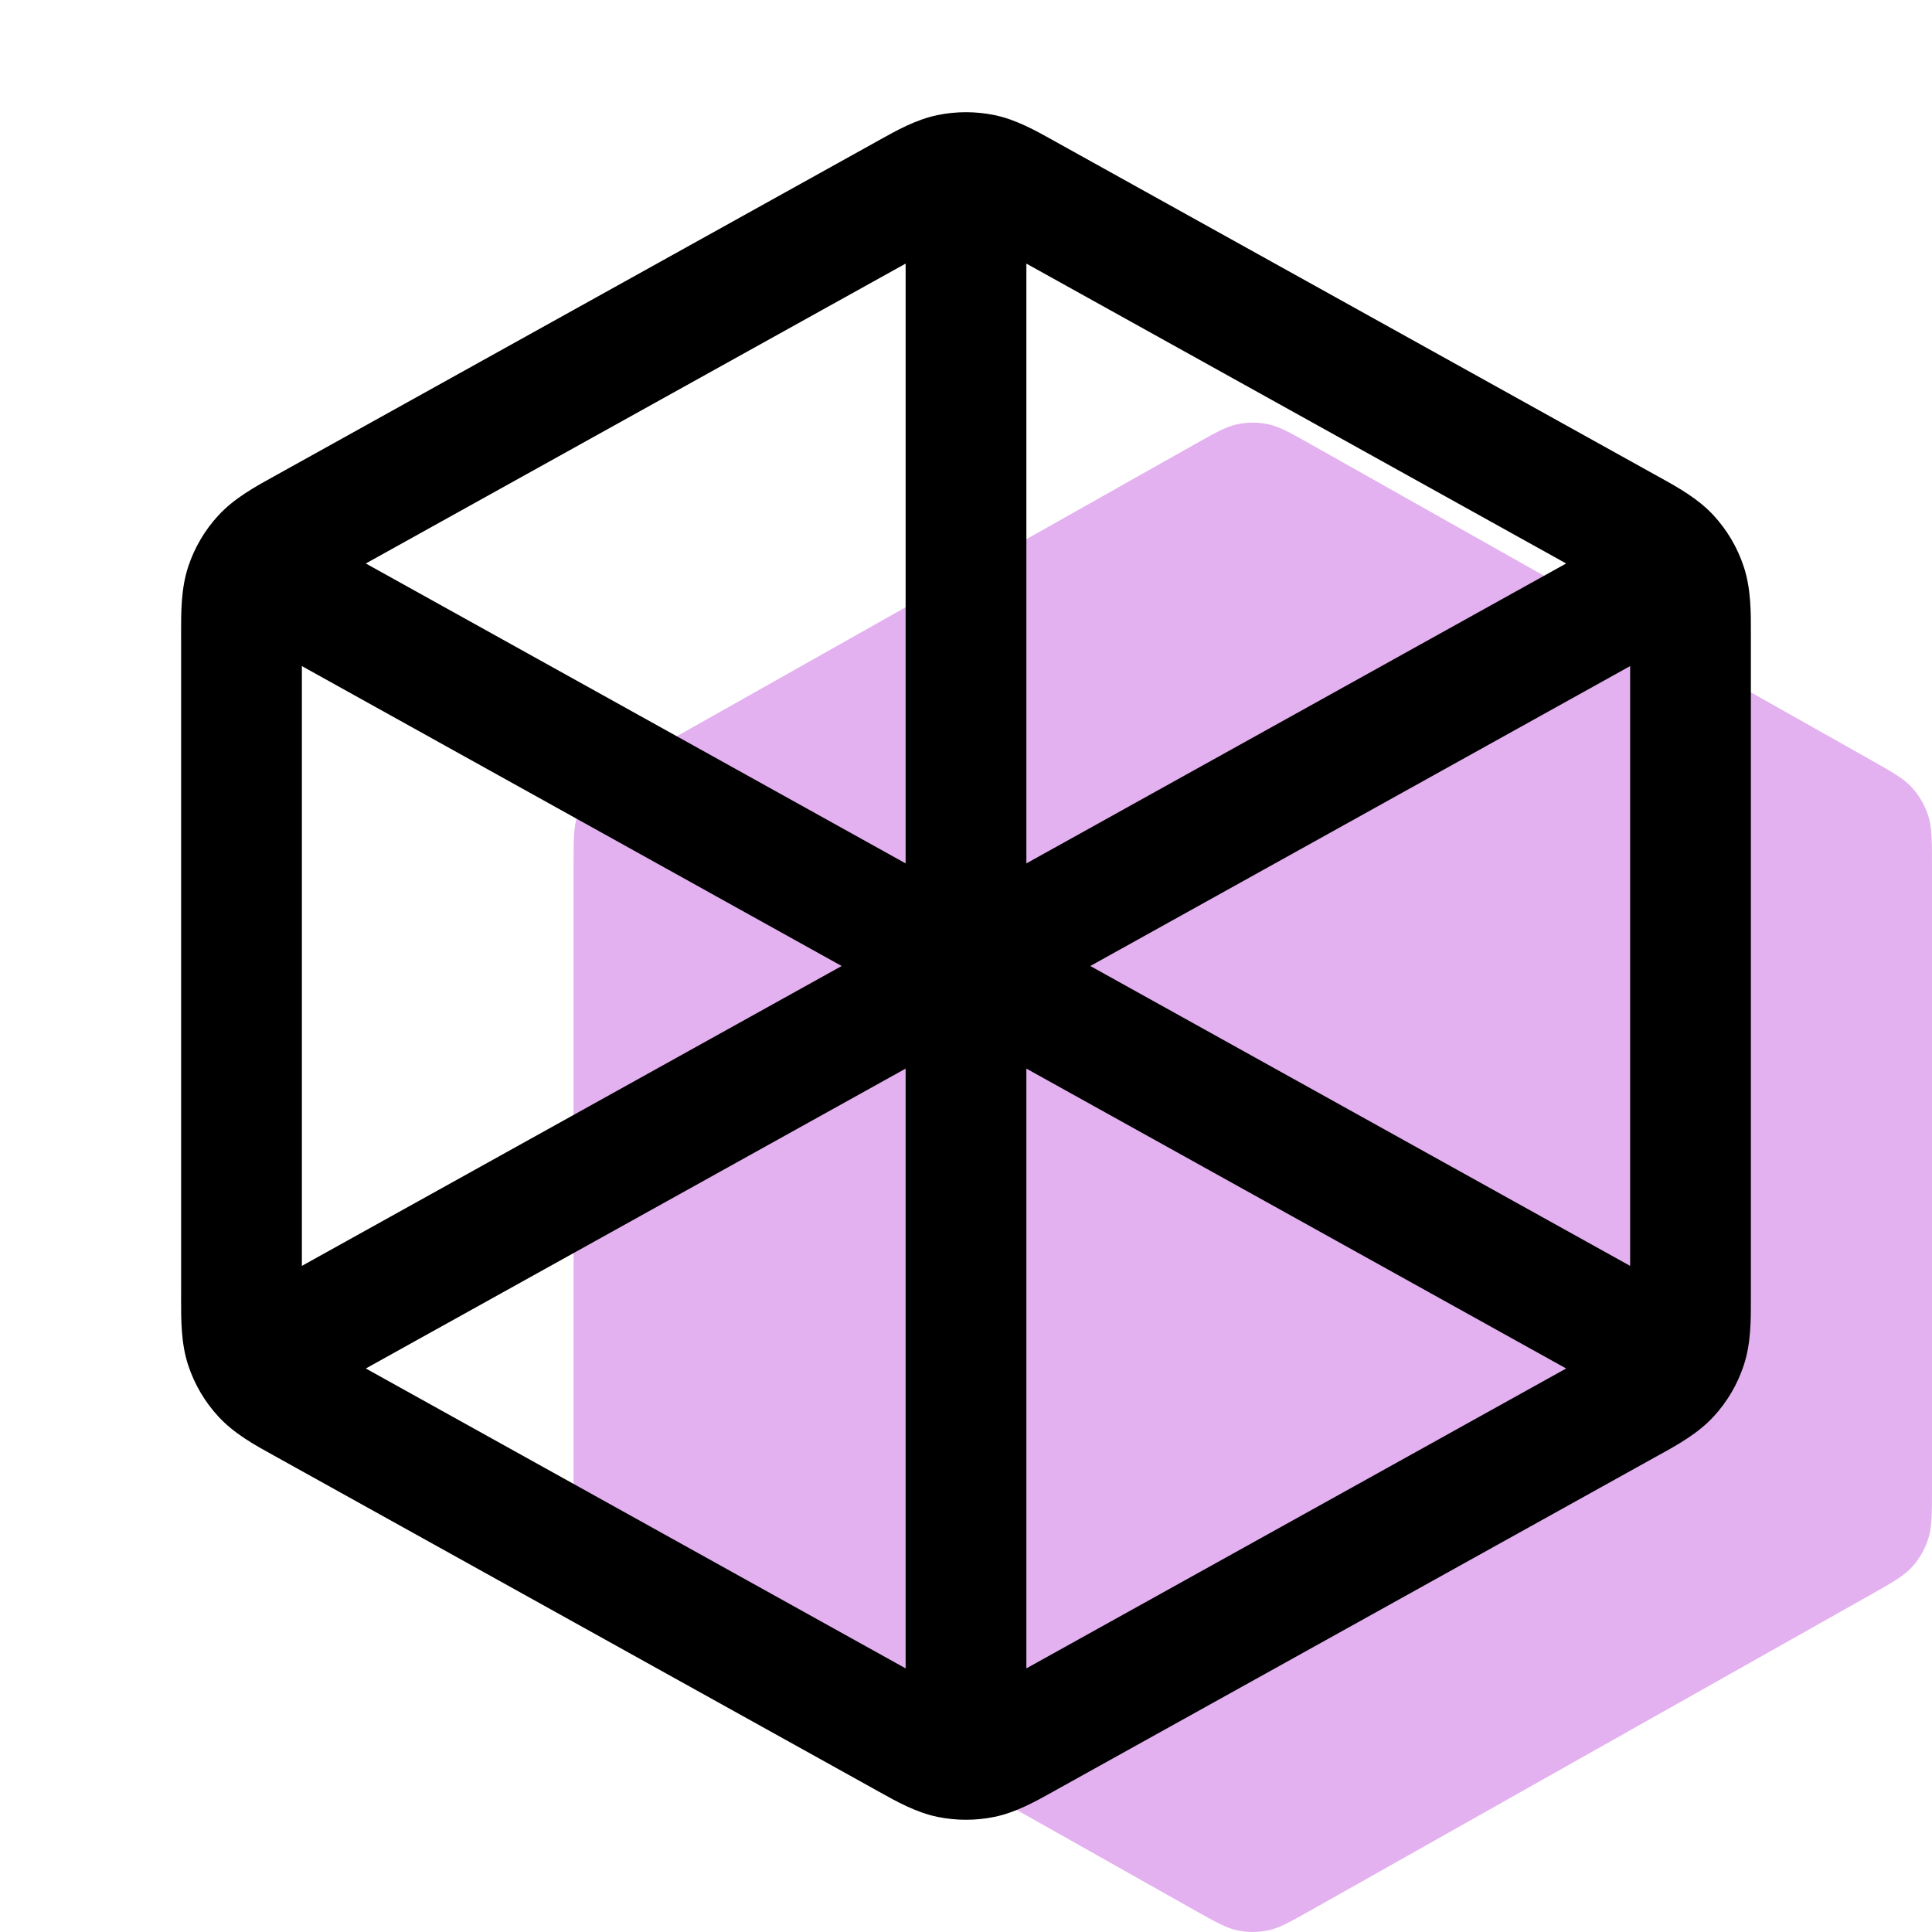 <svg width="64" height="64" viewBox="0 0 64 64" fill="none" xmlns="http://www.w3.org/2000/svg">
<g id="manufactory_icon">
<g id="Vector">
<path d="M39.557 14.729C40.266 14.33 40.621 14.13 40.996 14.052C41.328 13.982 41.671 13.982 42.003 14.052C42.379 14.13 42.733 14.33 43.442 14.729L61.942 25.157C62.691 25.579 63.065 25.79 63.338 26.091C63.579 26.356 63.762 26.671 63.873 27.014C64 27.401 64 27.836 64 28.705V49.294C64 50.163 64 50.598 63.873 50.985C63.762 51.328 63.579 51.643 63.338 51.909C63.065 52.209 62.691 52.42 61.942 52.842L43.442 63.27C42.733 63.669 42.379 63.869 42.003 63.948C41.671 64.017 41.328 64.017 40.996 63.948C40.621 63.869 40.266 63.669 39.557 63.27L21.057 52.842C20.308 52.42 19.934 52.209 19.661 51.909C19.42 51.643 19.238 51.328 19.126 50.985C19 50.598 19 50.163 19 49.294V28.705C19 27.836 19 27.401 19.126 27.014C19.238 26.671 19.42 26.356 19.661 26.091C19.934 25.79 20.308 25.579 21.057 25.157L39.557 14.729Z" fill="#E4B1F0"/>
<path fill-rule="evenodd" clip-rule="evenodd" d="M31.059 3.812C31.68 3.685 32.319 3.685 32.94 3.812C33.652 3.959 34.293 4.317 34.893 4.652C34.943 4.68 34.993 4.708 35.043 4.736L54.776 15.699C54.829 15.728 54.882 15.757 54.935 15.787C55.57 16.137 56.247 16.512 56.765 17.073C57.215 17.561 57.556 18.14 57.764 18.771C58.004 19.496 58.002 20.27 58 20.995C58 21.056 58 21.117 58 21.177V42.822C58 42.883 58 42.943 58 43.004C58.002 43.729 58.004 44.503 57.764 45.228C57.556 45.859 57.215 46.438 56.765 46.926C56.247 47.488 55.57 47.862 54.935 48.212C54.882 48.242 54.829 48.271 54.776 48.3L35.043 59.263C34.993 59.291 34.943 59.319 34.893 59.347C34.293 59.682 33.652 60.04 32.94 60.187C32.319 60.314 31.68 60.314 31.059 60.187C30.347 60.04 29.706 59.682 29.106 59.347C29.056 59.319 29.006 59.291 28.956 59.263L9.223 48.3C9.17 48.271 9.117 48.242 9.064 48.212C8.429 47.862 7.752 47.488 7.235 46.926C6.784 46.438 6.444 45.859 6.235 45.228C5.996 44.503 5.998 43.729 5.999 43.004C5.999 42.943 6 42.883 6 42.822V21.177C6 21.116 5.999 21.056 5.999 20.995C5.998 20.27 5.996 19.496 6.235 18.771C6.444 18.14 6.784 17.561 7.235 17.073C7.752 16.512 8.429 16.137 9.064 15.787C9.117 15.757 9.17 15.728 9.223 15.699L28.956 4.736C29.006 4.708 29.056 4.68 29.106 4.652C29.706 4.317 30.347 3.959 31.059 3.812ZM34 8.732L51.881 18.666L34 28.601V8.732ZM30 28.601V8.732L12.118 18.666L30 28.601ZM10 22.065V41.934L27.881 32L10 22.065ZM30 35.399L12.118 45.333L30 55.267V35.399ZM34 55.267L51.881 45.333L34 35.399V55.267ZM36.118 32L54 41.934V22.065L36.118 32Z" fill="black"/>
</g>
</g>
</svg>
